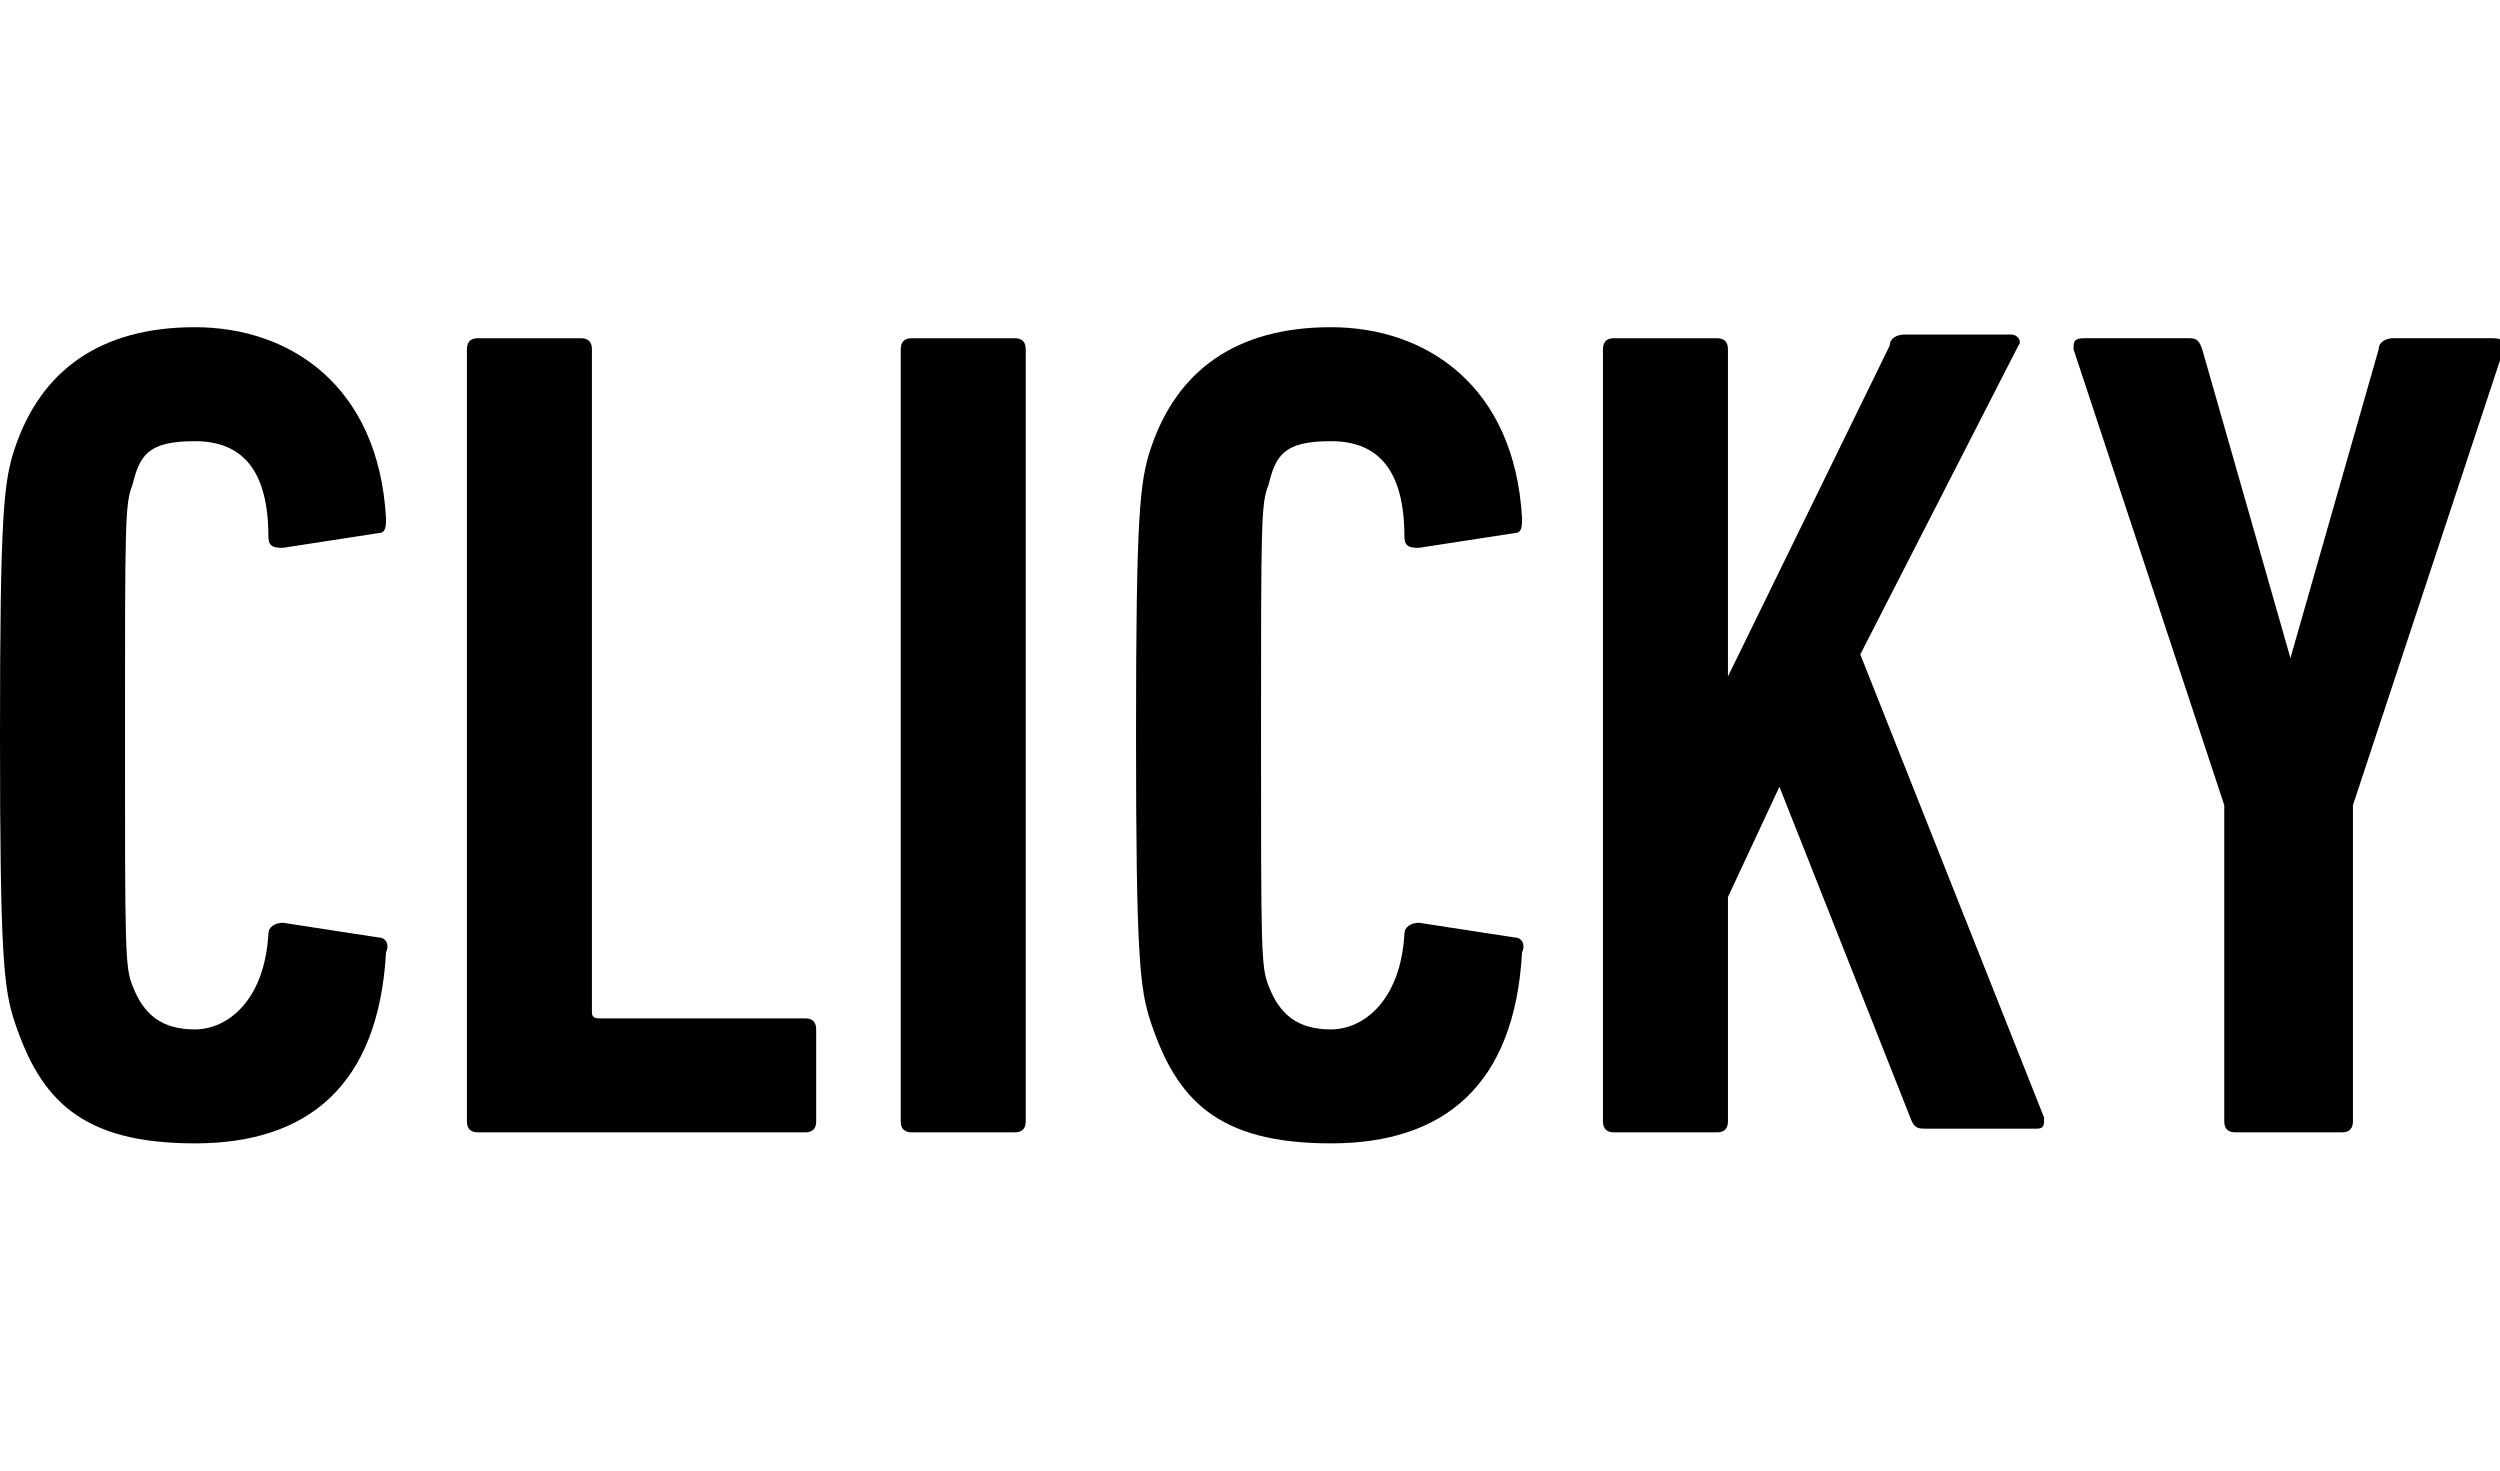 <?xml version="1.0" encoding="UTF-8"?>
<svg id="Layer_1" xmlns="http://www.w3.org/2000/svg" version="1.1" viewBox="0 0 68 40">
  <!-- Generator: Adobe Illustrator 29.7.1, SVG Export Plug-In . SVG Version: 2.1.1 Build 8)  -->
  <path d="M0,20C0,14,.1,13.1.4,12.2c.7-2.1,2.3-3.3,4.9-3.3s5,1.6,5.2,5.2c0,.2,0,.4-.2.4l-2.6.4c-.2,0-.4,0-.4-.3,0-1.8-.7-2.6-2-2.6s-1.5.4-1.7,1.2c-.2.5-.2,1-.2,6.8s0,6.3.2,6.8c.3.8.8,1.2,1.7,1.2s1.9-.8,2-2.6c0-.2.2-.3.4-.3l2.6.4c.2,0,.3.2.2.4-.2,3.6-2.1,5.2-5.2,5.2s-4.2-1.2-4.9-3.3C.1,26.9,0,26,0,20Z"/>
  <path d="M12.7,9.5c0-.2.1-.3.3-.3h2.8c.2,0,.3.1.3.3v18c0,.1,0,.2.2.2h5.6c.2,0,.3.1.3.3v2.5c0,.2-.1.3-.3.3h-8.9c-.2,0-.3-.1-.3-.3V9.5Z"/>
  <path d="M24.5,9.5c0-.2.1-.3.3-.3h2.8c.2,0,.3.1.3.3v21c0,.2-.1.3-.3.3h-2.8c-.2,0-.3-.1-.3-.3V9.5Z"/>
  <path d="M30.9,20c0-6,.1-6.9.4-7.8.7-2.1,2.3-3.3,4.9-3.3s5,1.6,5.2,5.2c0,.2,0,.4-.2.4l-2.6.4c-.2,0-.4,0-.4-.3,0-1.8-.7-2.6-2-2.6s-1.5.4-1.7,1.2c-.2.5-.2,1-.2,6.8s0,6.3.2,6.8c.3.8.8,1.2,1.7,1.2s1.9-.8,2-2.6c0-.2.2-.3.4-.3l2.6.4c.2,0,.3.2.2.4-.2,3.6-2.1,5.2-5.2,5.2s-4.2-1.2-4.9-3.3c-.3-.9-.4-1.8-.4-7.8Z"/>
  <path d="M43.6,9.5c0-.2.1-.3.3-.3h2.8c.2,0,.3.1.3.3v8.9l4.4-9c0-.2.2-.3.4-.3h2.9c.2,0,.3.2.2.3l-4.3,8.4,5,12.6c0,.2,0,.3-.2.3h-3c-.2,0-.3,0-.4-.2l-3.6-9.1-1.4,3v6.1c0,.2-.1.3-.3.3h-2.8c-.2,0-.3-.1-.3-.3V9.5Z"/>
  <path d="M60.8,30.8c-.2,0-.3-.1-.3-.3v-8.6l-4.1-12.4c0-.2,0-.3.3-.3h2.8c.2,0,.3,0,.4.3l2.4,8.4h0l2.4-8.4c0-.2.2-.3.4-.3h2.7c.3,0,.3.1.3.3l-4.1,12.4v8.6c0,.2-.1.3-.3.3h-2.8Z"/>
</svg>